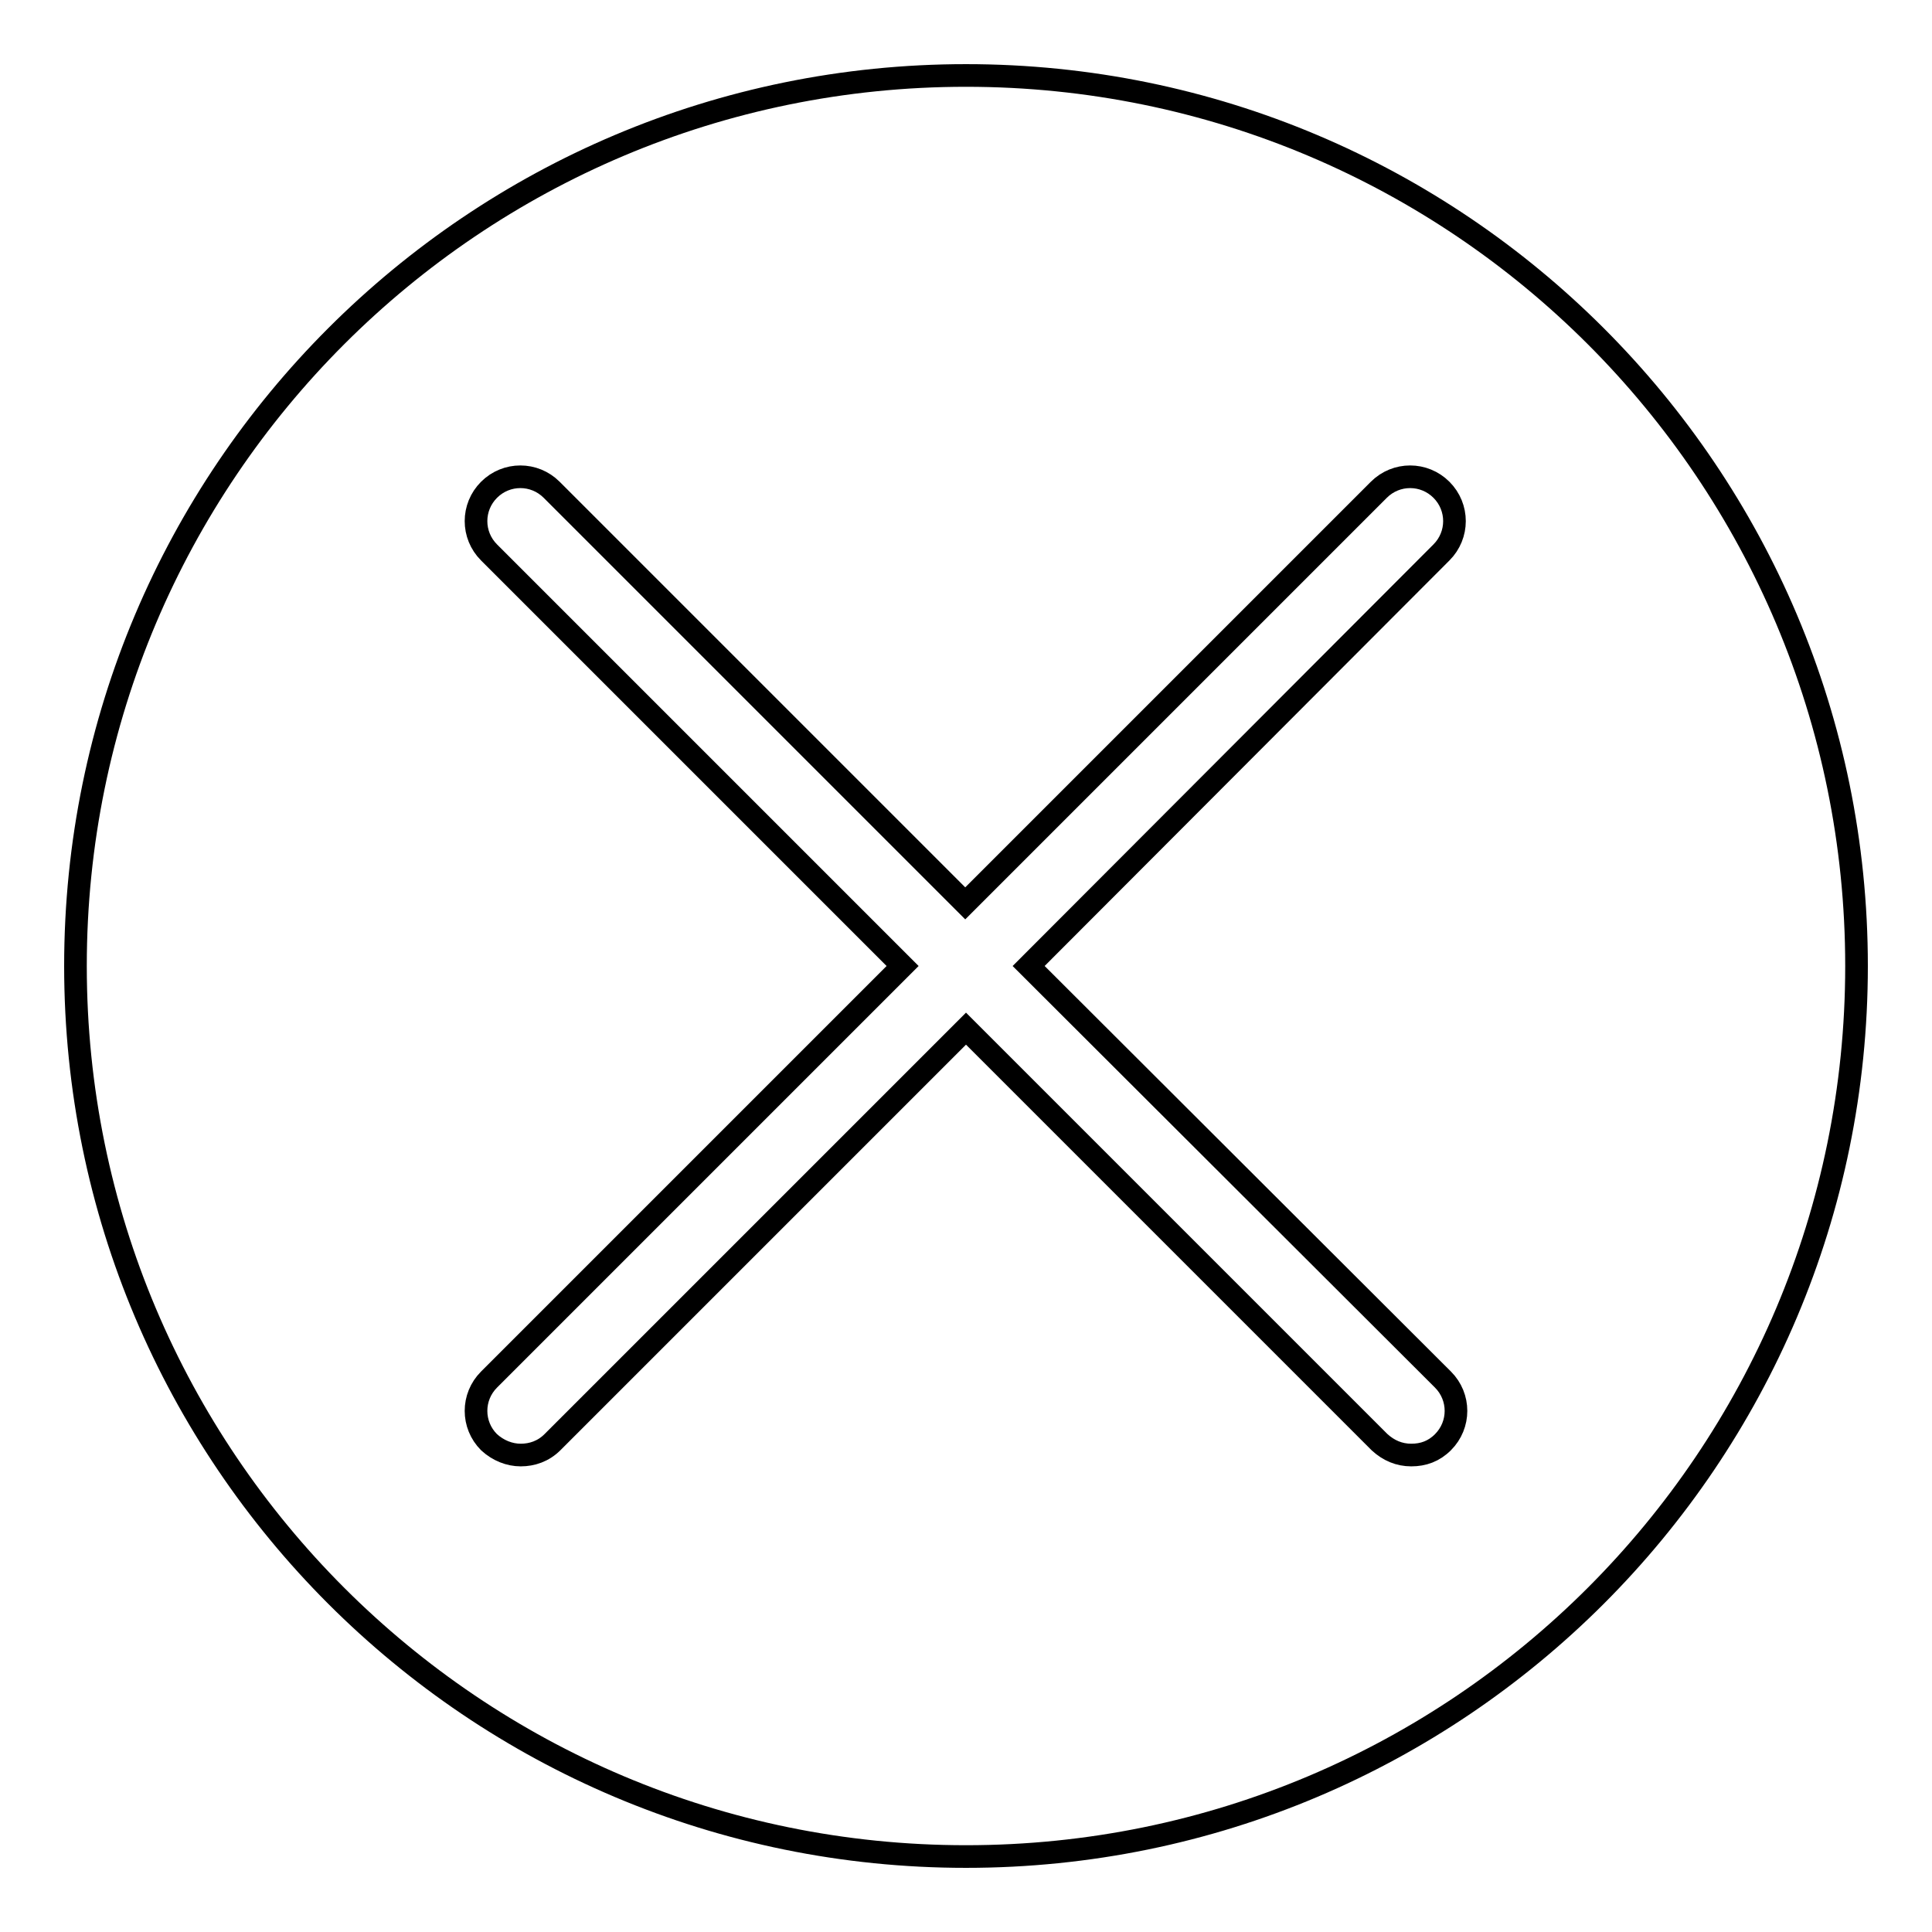<?xml version="1.0" encoding="utf-8"?>
<!-- Svg Vector Icons : http://www.onlinewebfonts.com/icon -->
<!DOCTYPE svg PUBLIC "-//W3C//DTD SVG 1.1//EN" "http://www.w3.org/Graphics/SVG/1.1/DTD/svg11.dtd">
<svg version="1.1" xmlns="http://www.w3.org/2000/svg" xmlns:xlink="http://www.w3.org/1999/xlink" x="0px" y="0px" viewBox="0 0 256 256" enable-background="new 0 0 256 256" xml:space="preserve">
<g><g><path stroke-width="3" fill-opacity="0" stroke="#000000"  d="M128,10C62.8,10,10,62.8,10,128c0,65.2,52.8,118,118,118c65.2,0,118-52.8,118-118C246,62.8,193.2,10,128,10L128,10z M191.2,182.8c2.3,2.3,2.3,6,0,8.3c-1.2,1.2-2.6,1.7-4.2,1.7s-3-0.6-4.2-1.7L128,136.3l-54.8,54.8c-1.2,1.2-2.7,1.7-4.2,1.7c-1.5,0-3-0.6-4.2-1.7c-2.3-2.3-2.3-6,0-8.3l54.8-54.8L64.8,73.2c-2.3-2.3-2.3-6,0-8.3c2.3-2.3,6-2.3,8.3,0l54.8,54.8l54.8-54.8c2.3-2.3,6-2.3,8.3,0c2.3,2.3,2.3,6,0,8.3L136.3,128L191.2,182.8L191.2,182.8z"/></g></g>
</svg>